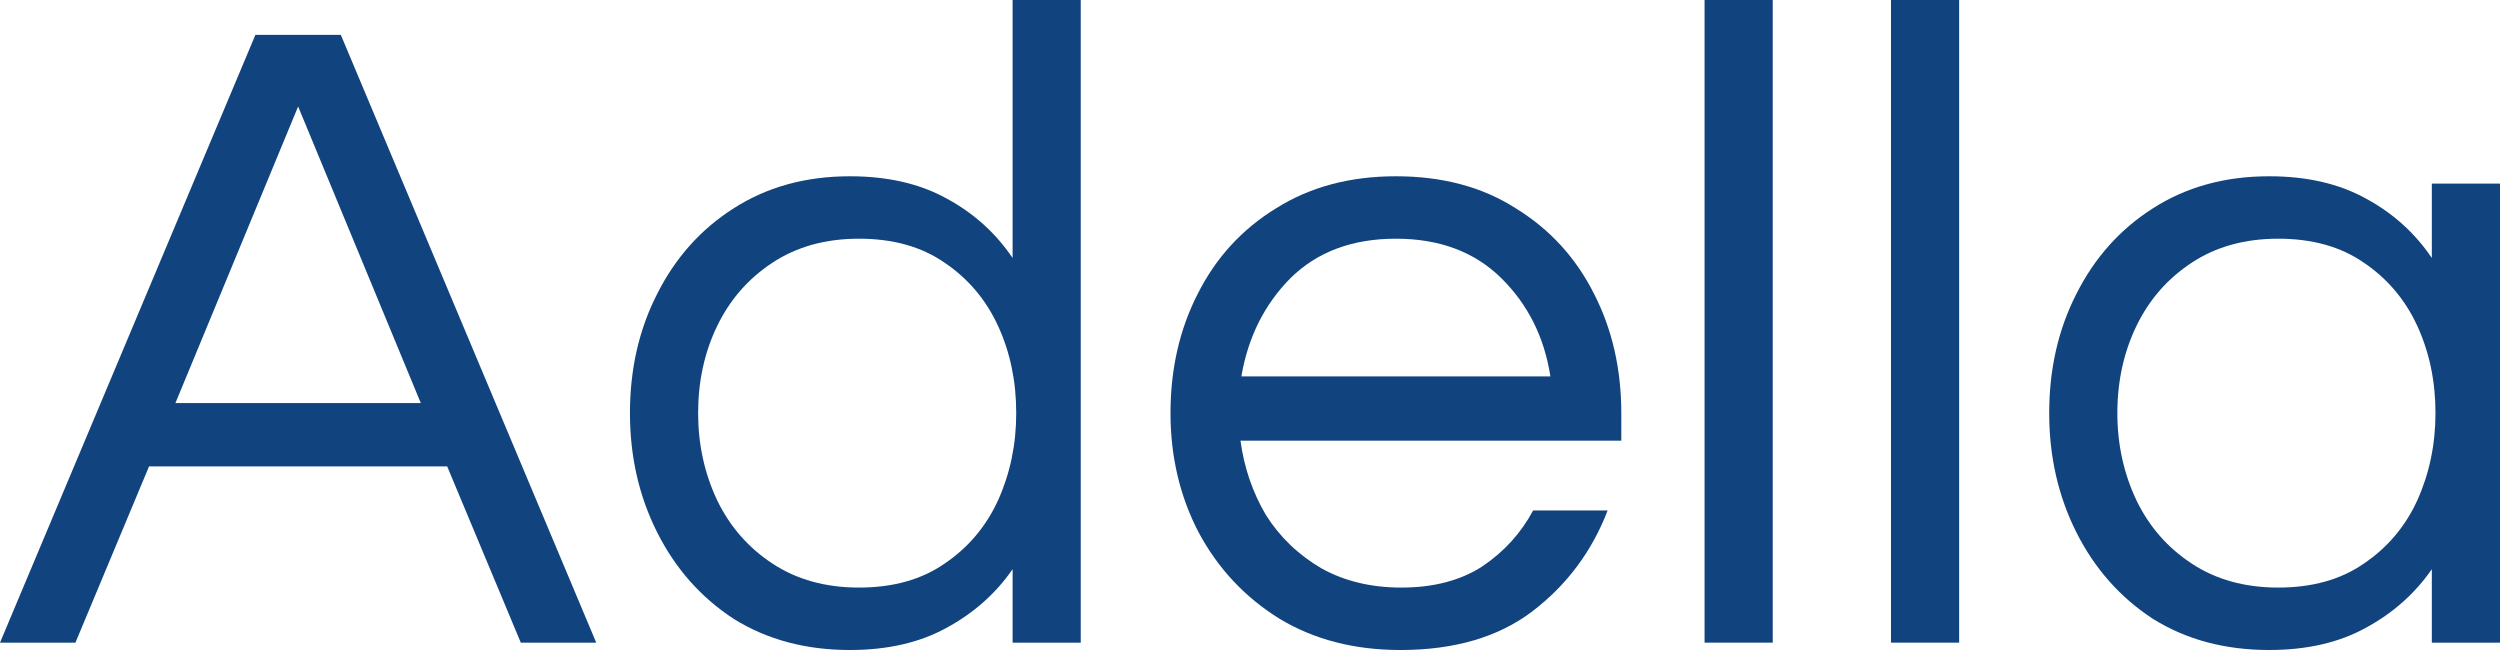 <svg width="100" height="26" viewBox="0 0 100 26" fill="none" xmlns="http://www.w3.org/2000/svg">
<path d="M0 25.706L10.216 1.395H13.633L23.849 25.706H20.832L17.887 18.655H5.962L3.017 25.706H0ZM7.017 16.122H16.832L11.925 4.26L7.017 16.122Z" fill="#11447E"/>
<path d="M33.996 26C32.227 26 30.676 25.584 29.343 24.751C28.034 23.895 27.016 22.744 26.289 21.299C25.562 19.855 25.198 18.264 25.198 16.525C25.198 14.763 25.562 13.171 26.289 11.751C27.016 10.307 28.034 9.169 29.343 8.336C30.676 7.479 32.227 7.051 33.996 7.051C35.499 7.051 36.783 7.345 37.85 7.932C38.941 8.52 39.825 9.315 40.504 10.319V0H43.23V25.706H40.504V22.768C39.825 23.748 38.941 24.531 37.85 25.119C36.783 25.706 35.499 26 33.996 26ZM34.36 23.503C35.717 23.503 36.856 23.185 37.777 22.548C38.722 21.912 39.437 21.067 39.922 20.014C40.407 18.937 40.649 17.774 40.649 16.525C40.649 15.252 40.407 14.089 39.922 13.037C39.437 11.984 38.722 11.139 37.777 10.503C36.856 9.866 35.717 9.548 34.36 9.548C33.027 9.548 31.875 9.866 30.906 10.503C29.936 11.139 29.197 11.984 28.688 13.037C28.179 14.089 27.925 15.252 27.925 16.525C27.925 17.774 28.179 18.937 28.688 20.014C29.197 21.067 29.936 21.912 30.906 22.548C31.875 23.185 33.027 23.503 34.36 23.503Z" fill="#11447E"/>
<path d="M56.017 26C54.175 26 52.564 25.584 51.182 24.751C49.801 23.895 48.722 22.744 47.947 21.299C47.195 19.855 46.82 18.264 46.82 16.525C46.82 14.763 47.183 13.171 47.91 11.751C48.637 10.307 49.68 9.169 51.037 8.336C52.394 7.479 53.994 7.051 55.836 7.051C57.702 7.051 59.302 7.479 60.635 8.336C61.992 9.169 63.034 10.307 63.761 11.751C64.488 13.171 64.852 14.763 64.852 16.525V17.627H49.619C49.764 18.704 50.104 19.696 50.637 20.602C51.194 21.483 51.934 22.193 52.855 22.732C53.776 23.246 54.842 23.503 56.054 23.503C57.338 23.503 58.417 23.221 59.289 22.658C60.162 22.071 60.841 21.324 61.325 20.418H64.306C63.676 22.058 62.67 23.405 61.289 24.458C59.932 25.486 58.175 26 56.017 26ZM49.655 15.056H62.016C61.774 13.49 61.119 12.18 60.053 11.127C58.986 10.074 57.581 9.548 55.836 9.548C54.091 9.548 52.685 10.074 51.618 11.127C50.576 12.18 49.922 13.49 49.655 15.056Z" fill="#11447E"/>
<path d="M68.183 25.706V0H70.91V25.706H68.183Z" fill="#11447E"/>
<path d="M75.639 25.706V0H78.366V25.706H75.639Z" fill="#11447E"/>
<path d="M90.766 26C88.996 26 87.445 25.584 86.112 24.751C84.803 23.895 83.786 22.744 83.058 21.299C82.331 19.855 81.968 18.264 81.968 16.525C81.968 14.763 82.331 13.171 83.058 11.751C83.786 10.307 84.803 9.169 86.112 8.336C87.445 7.479 88.996 7.051 90.766 7.051C92.268 7.051 93.553 7.345 94.619 7.932C95.71 8.52 96.595 9.315 97.273 10.319V7.345H100V25.706H97.273V22.768C96.595 23.748 95.71 24.531 94.619 25.119C93.553 25.706 92.268 26 90.766 26ZM91.129 23.503C92.487 23.503 93.626 23.185 94.547 22.548C95.492 21.912 96.207 21.067 96.692 20.014C97.176 18.937 97.419 17.774 97.419 16.525C97.419 15.252 97.176 14.089 96.692 13.037C96.207 11.984 95.492 11.139 94.547 10.503C93.626 9.866 92.487 9.548 91.129 9.548C89.796 9.548 88.645 9.866 87.676 10.503C86.706 11.139 85.967 11.984 85.458 13.037C84.949 14.089 84.694 15.252 84.694 16.525C84.694 17.774 84.949 18.937 85.458 20.014C85.967 21.067 86.706 21.912 87.676 22.548C88.645 23.185 89.796 23.503 91.129 23.503Z" fill="#11447E"/>
</svg>
